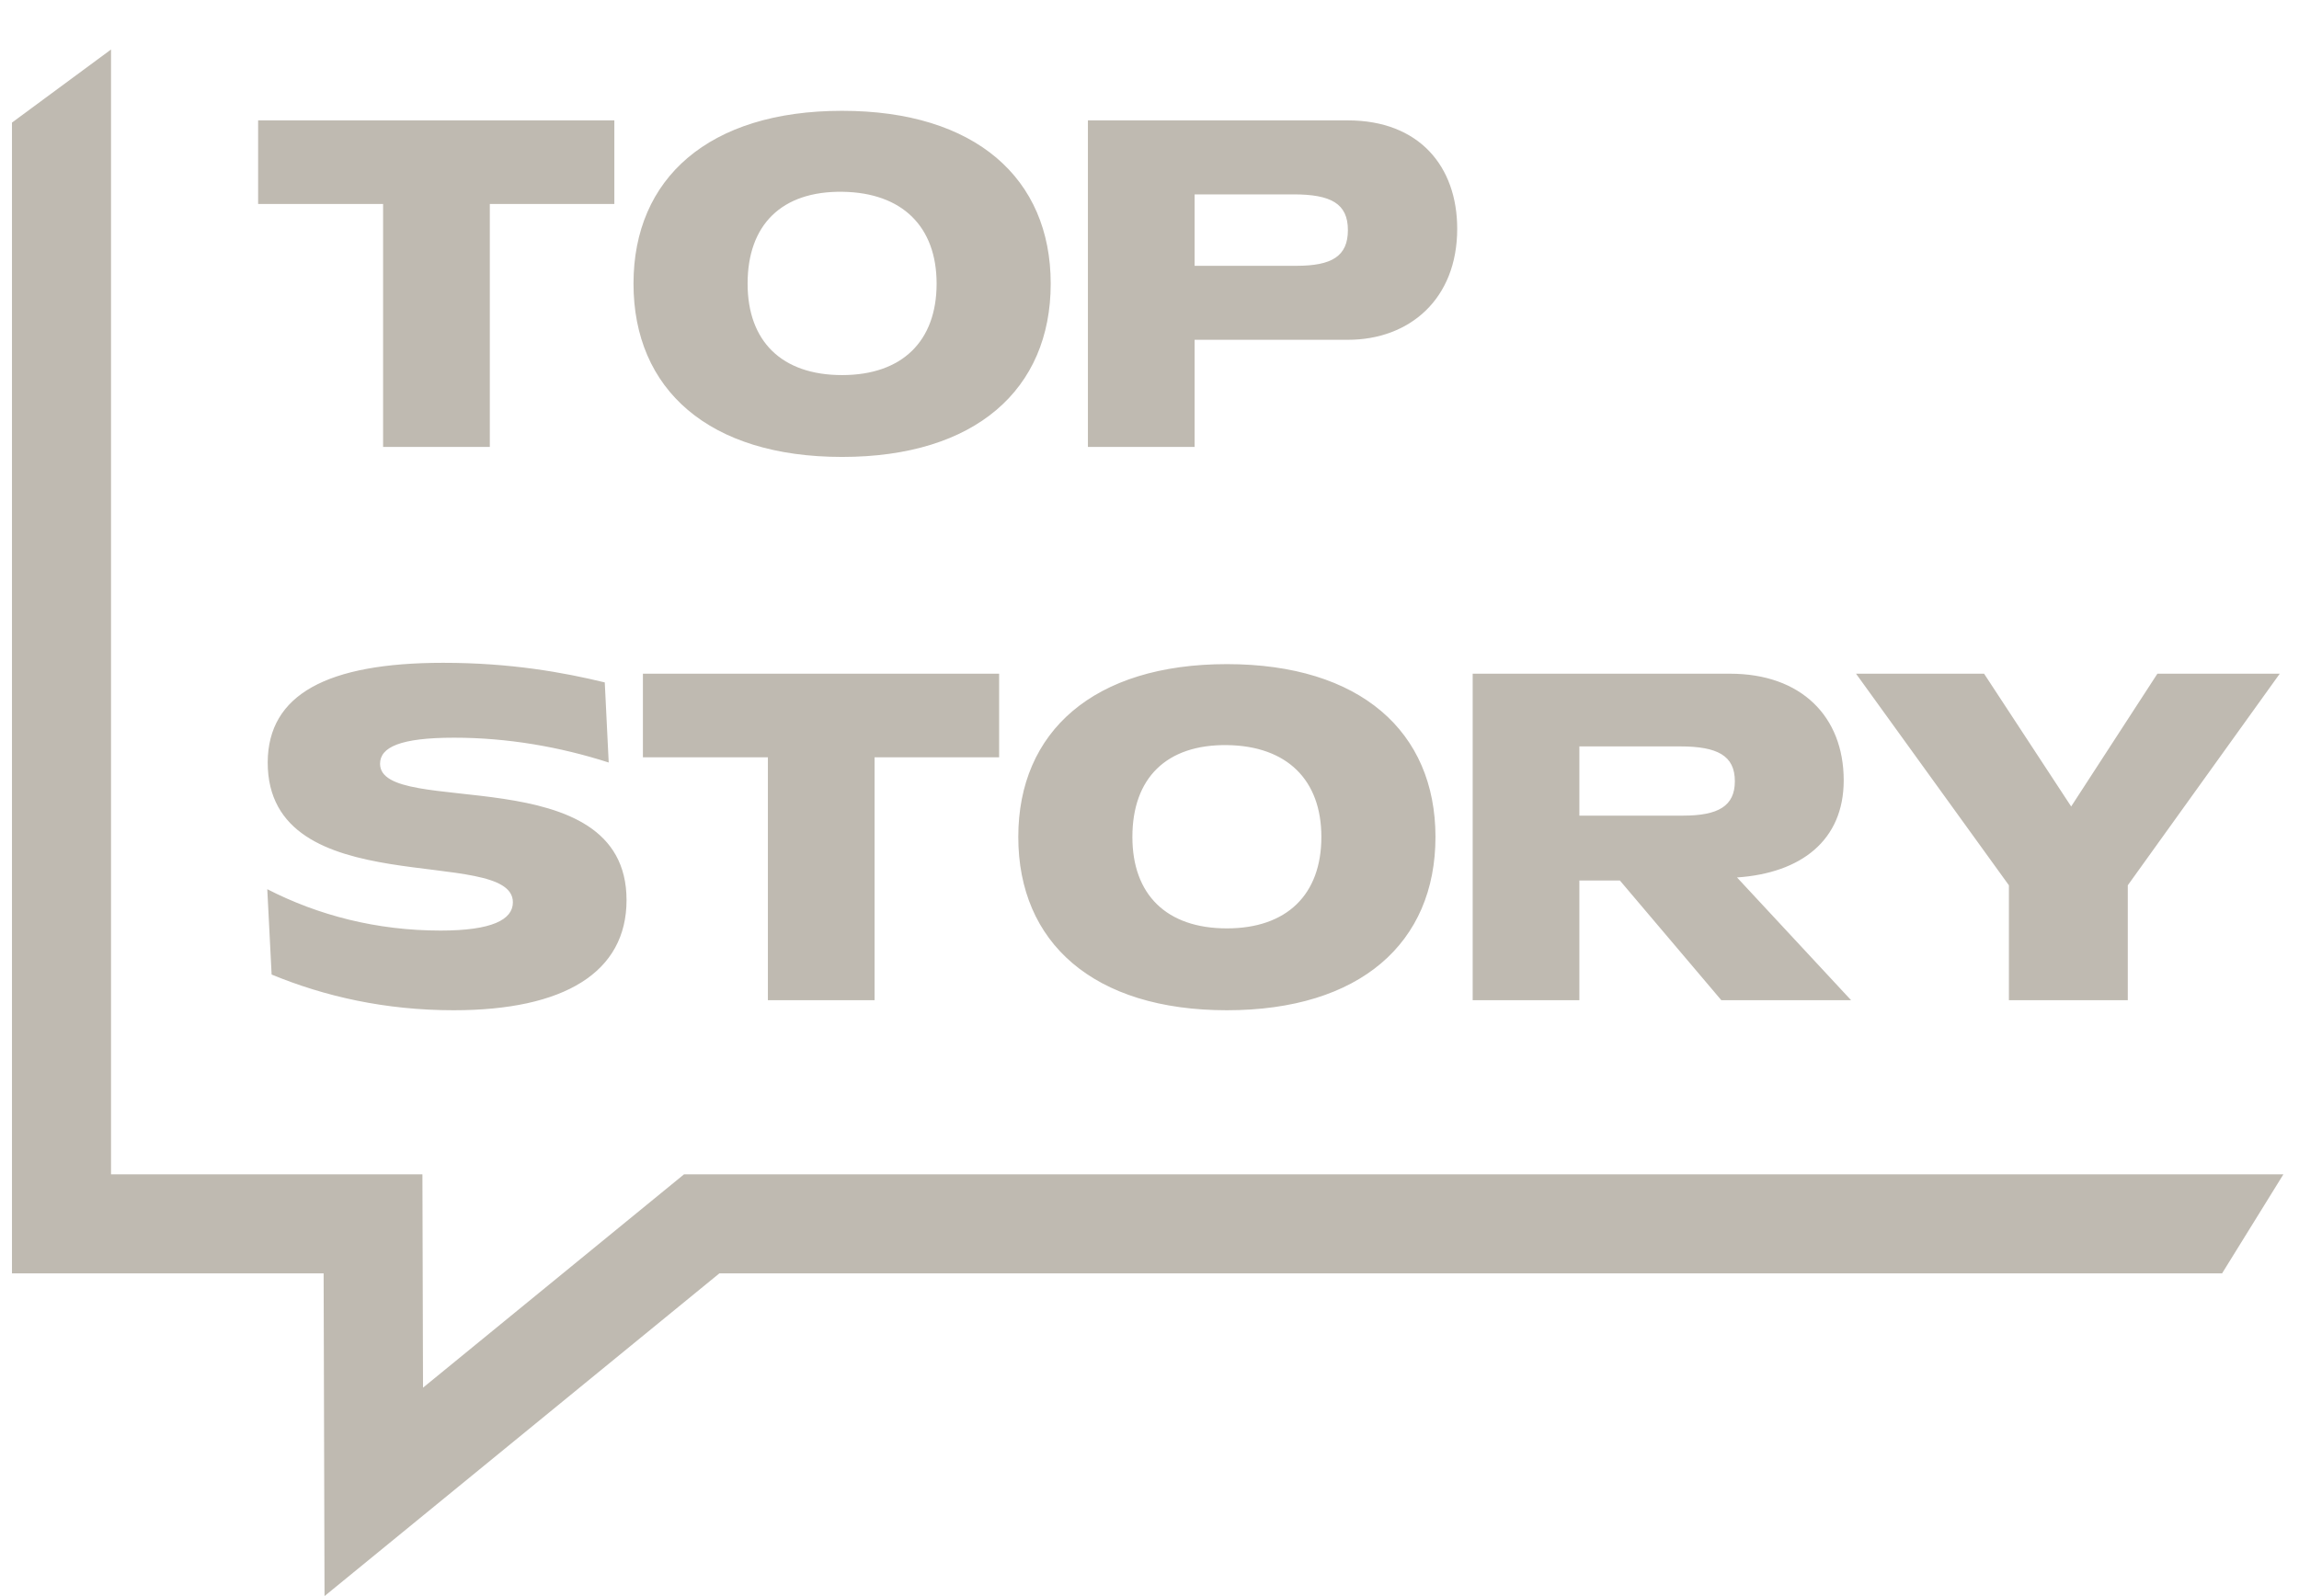 <svg width="108" height="75" viewBox="0 0 108 75" fill="none" xmlns="http://www.w3.org/2000/svg">
<path d="M12.126 9.585V5.657H28.86V9.585H23.01V21H17.997V9.585H12.126ZM39.559 21.471C33.299 21.471 29.76 18.3 29.76 13.328C29.76 8.378 33.299 5.207 39.559 5.207C45.819 5.207 49.359 8.378 49.359 13.328C49.359 18.3 45.819 21.471 39.559 21.471ZM39.559 17.625C42.383 17.625 43.999 16.029 43.999 13.328C43.999 10.648 42.383 9.053 39.58 9.012C36.716 8.971 35.12 10.566 35.12 13.328C35.12 16.029 36.716 17.625 39.559 17.625ZM51.107 21V5.657H63.32C66.654 5.657 68.455 7.805 68.455 10.751C68.455 14.065 66.204 15.967 63.32 15.967H56.119V21H51.107ZM60.906 12.49C62.563 12.49 63.32 12.04 63.32 10.812C63.32 9.564 62.522 9.134 60.763 9.134H56.119V12.49H60.906ZM12.576 35.81C12.597 32.639 15.358 31.145 20.821 31.145C23.992 31.145 26.467 31.595 28.41 32.066L28.595 35.83C26.303 35.094 23.848 34.664 21.332 34.664C18.795 34.664 17.854 35.114 17.854 35.891C17.854 38.469 29.433 35.564 29.433 42.295C29.433 45.691 26.508 47.471 21.312 47.471C18.079 47.471 15.236 46.816 12.76 45.793L12.556 41.783C14.949 43.011 17.691 43.727 20.698 43.727C23.112 43.727 24.094 43.215 24.094 42.397C24.094 39.676 12.556 42.52 12.576 35.81ZM30.202 35.585V31.657H46.936V35.585H41.085V47H36.073V35.585H30.202ZM57.635 47.471C51.375 47.471 47.836 44.3 47.836 39.328C47.836 34.378 51.375 31.207 57.635 31.207C63.895 31.207 67.434 34.378 67.434 39.328C67.434 44.3 63.895 47.471 57.635 47.471ZM57.635 43.624C60.458 43.624 62.074 42.029 62.074 39.328C62.074 36.648 60.458 35.053 57.656 35.012C54.791 34.971 53.196 36.566 53.196 39.328C53.196 42.029 54.791 43.624 57.635 43.624ZM69.182 47V31.657H81.273C84.607 31.657 86.612 33.661 86.612 36.669C86.612 39.492 84.607 41.026 81.6 41.231L86.96 47H80.864L76.097 41.374H74.194V47H69.182ZM79.063 38.326C80.72 38.326 81.498 37.876 81.498 36.71C81.498 35.503 80.679 35.073 78.92 35.073H74.194V38.326H79.063ZM93.206 31.657L97.297 37.896L101.348 31.657H107.096L99.957 41.599V47H94.372V41.599L87.191 31.657H93.206Z" fill="#BFBAB1"/>
<path d="M107.268 55.18L104.387 59.834H33.795L15.245 74.999L15.203 59.834H0.562V5.761L5.216 2.326V55.18H19.844L19.872 65.206L32.135 55.18H107.268Z" fill="#BFBAB1"/>
</svg>
